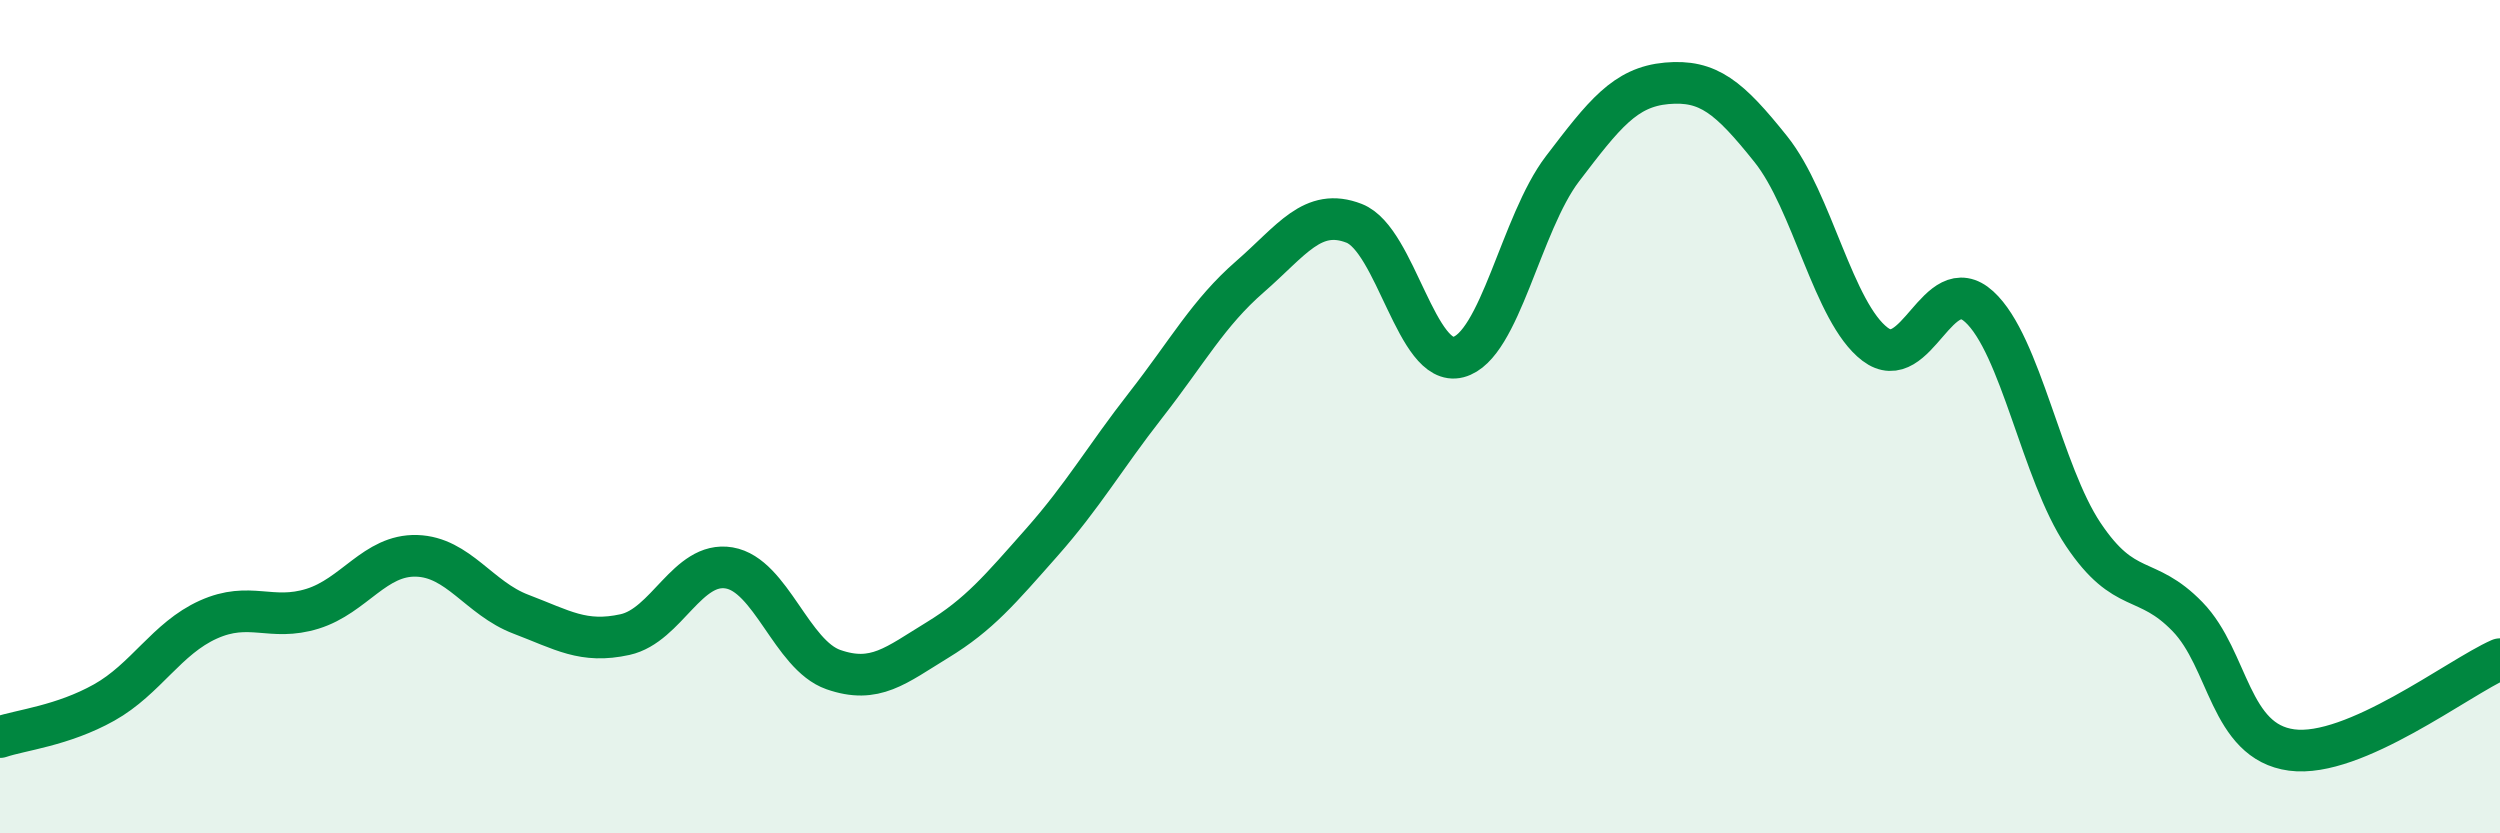 
    <svg width="60" height="20" viewBox="0 0 60 20" xmlns="http://www.w3.org/2000/svg">
      <path
        d="M 0,17.69 C 0.5,17.52 1.5,17.42 2.5,16.86 C 3.5,16.3 4,15.32 5,14.87 C 6,14.42 6.5,14.92 7.5,14.61 C 8.5,14.3 9,13.31 10,13.34 C 11,13.37 11.5,14.36 12.5,14.74 C 13.5,15.12 14,15.45 15,15.23 C 16,15.01 16.5,13.46 17.5,13.63 C 18.5,13.8 19,15.72 20,16.07 C 21,16.42 21.5,15.97 22.5,15.36 C 23.5,14.75 24,14.15 25,13.02 C 26,11.89 26.5,11 27.5,9.72 C 28.5,8.44 29,7.51 30,6.64 C 31,5.77 31.5,4.97 32.5,5.36 C 33.5,5.75 34,8.83 35,8.57 C 36,8.31 36.5,5.36 37.5,4.05 C 38.5,2.74 39,2.09 40,2 C 41,1.91 41.5,2.33 42.5,3.58 C 43.5,4.83 44,7.5 45,8.26 C 46,9.02 46.5,6.45 47.5,7.36 C 48.5,8.27 49,11.34 50,12.83 C 51,14.32 51.5,13.77 52.5,14.8 C 53.5,15.83 53.5,17.8 55,18 C 56.5,18.2 59,16.26 60,15.82L60 20L0 20Z"
        fill="#008740"
        opacity="0.1"
        stroke-linecap="round"
        stroke-linejoin="round"
      />
      <path
        d="M 0,17.69 C 0.5,17.52 1.5,17.42 2.5,16.86 C 3.5,16.3 4,15.32 5,14.87 C 6,14.42 6.5,14.92 7.5,14.61 C 8.5,14.3 9,13.31 10,13.34 C 11,13.37 11.5,14.36 12.5,14.74 C 13.5,15.12 14,15.45 15,15.23 C 16,15.01 16.5,13.46 17.5,13.63 C 18.5,13.8 19,15.72 20,16.07 C 21,16.42 21.5,15.97 22.5,15.36 C 23.5,14.75 24,14.15 25,13.02 C 26,11.89 26.5,11 27.5,9.72 C 28.5,8.44 29,7.51 30,6.64 C 31,5.77 31.5,4.97 32.5,5.36 C 33.5,5.75 34,8.83 35,8.57 C 36,8.31 36.5,5.36 37.5,4.05 C 38.5,2.74 39,2.09 40,2 C 41,1.91 41.5,2.33 42.5,3.58 C 43.5,4.83 44,7.5 45,8.26 C 46,9.02 46.5,6.45 47.5,7.36 C 48.5,8.27 49,11.34 50,12.83 C 51,14.32 51.5,13.77 52.5,14.8 C 53.5,15.83 53.5,17.8 55,18 C 56.5,18.2 59,16.26 60,15.82"
        stroke="#008740"
        stroke-width="1"
        fill="none"
        stroke-linecap="round"
        stroke-linejoin="round"
      />
    </svg>
  